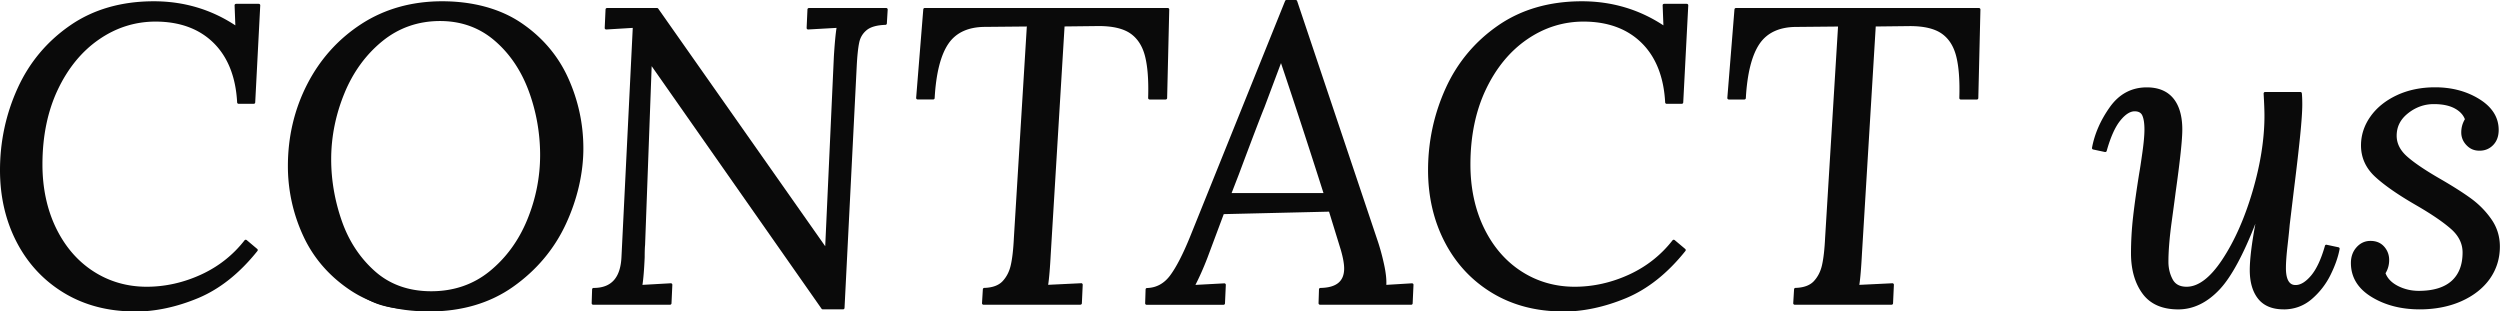 <svg xmlns="http://www.w3.org/2000/svg" id="_レイヤー_2" viewBox="0 0 626.62 78.06"><defs><style>.cls-1{fill:#0a0a0a}</style></defs><g id="_レイヤー_1-2"><path d="M59.28 7h.11l-.21-5.68h5.68l-1.26 24.3h-3.79c-.35-6.52-2.37-11.59-6.05-15.2S45.15 5 38.98 5C33.79 5 29 6.51 24.62 9.52c-4.38 3.02-7.87 7.26-10.47 12.73s-3.89 11.78-3.89 18.93c0 6.03 1.16 11.41 3.47 16.15 2.31 4.73 5.49 8.4 9.52 10.99 4.03 2.6 8.54 3.89 13.52 3.89 4.7 0 9.27-1.02 13.73-3.05q6.675-3.045 11.1-8.73l2.63 2.21c-4.42 5.54-9.31 9.43-14.67 11.68-5.37 2.24-10.64 3.37-15.83 3.37-6.59 0-12.41-1.53-17.46-4.58Q8.695 68.535 4.54 60.54C1.76 55.21.38 49.25.38 42.66c0-7.15 1.45-13.94 4.37-20.35 2.91-6.42 7.26-11.62 13.04-15.62s12.7-6 20.77-6C46.2.69 53.11 2.79 59.28 7" class="cls-1"/><path d="M33.72 78.06c-6.63 0-12.57-1.56-17.66-4.63S6.98 66.08 4.19 60.71C1.41 55.36 0 49.29 0 42.66c0-7.18 1.48-14.08 4.4-20.51C7.32 15.7 11.75 10.4 17.57 6.38 23.39 2.35 30.45.32 38.56.32c7.48 0 14.35 2.03 20.43 6.04l-.19-5.02c0-.1.03-.2.11-.27.07-.07.17-.11.27-.11h5.68c.1 0 .2.04.27.12.07.07.11.18.1.28l-1.26 24.3c0 .2-.17.36-.37.36h-3.79c-.2 0-.36-.16-.37-.35-.34-6.39-2.34-11.42-5.94-14.95-3.59-3.52-8.48-5.31-14.52-5.31-5.09 0-9.85 1.5-14.14 4.46-4.31 2.96-7.79 7.2-10.34 12.58-2.56 5.39-3.86 11.71-3.86 18.77 0 5.94 1.16 11.32 3.43 15.98 2.27 4.65 5.43 8.3 9.39 10.84 3.95 2.54 8.43 3.83 13.31 3.83 4.62 0 9.19-1.02 13.57-3.02s8.06-4.9 10.96-8.62c.06-.08.16-.13.26-.14.1 0 .2.02.28.09l2.63 2.21c.16.13.18.36.05.52-4.44 5.56-9.42 9.53-14.82 11.79-5.39 2.25-10.76 3.4-15.98 3.4Zm4.84-76.99C30.61 1.07 23.69 3.06 18 7c-5.7 3.94-10.05 9.15-12.91 15.47C2.21 28.8.75 35.59.75 42.66c0 6.5 1.38 12.46 4.11 17.71 2.72 5.24 6.62 9.42 11.59 12.42s10.78 4.52 17.27 4.52c5.11 0 10.39-1.12 15.69-3.34 5.19-2.17 10-5.96 14.3-11.28l-2.05-1.72c-2.93 3.67-6.63 6.54-11 8.54-4.48 2.05-9.15 3.08-13.88 3.08-5.03 0-9.65-1.33-13.72-3.95s-7.32-6.37-9.65-11.14S9.9 47.25 9.9 41.19c0-7.18 1.32-13.6 3.93-19.09 2.61-5.5 6.17-9.84 10.59-12.88 4.43-3.04 9.33-4.59 14.57-4.59 6.24 0 11.3 1.86 15.04 5.52 3.67 3.6 5.73 8.67 6.14 15.09h3.08l1.22-23.55h-4.9l.2 5.29c0 .1-.03.2-.11.27-.07.07-.17.11-.27.11h-.11a.37.37 0 0 1-.21-.06c-6.08-4.15-12.98-6.25-20.51-6.25ZM130.39 6c5.26 3.54 9.15 8.1 11.68 13.67s3.79 11.41 3.79 17.51-1.46 12.59-4.37 18.83-7.26 11.41-13.04 15.52q-8.685 6.15-20.88 6.15c-12.195 0-14.3-1.75-19.56-5.26s-9.15-8.01-11.68-13.52a40.9 40.9 0 0 1-3.79-17.3c0-7.29 1.59-14.06 4.79-20.3 3.19-6.24 7.68-11.24 13.46-14.99C96.58 2.56 103.25.68 110.83.68s14.31 1.77 19.56 5.31Zm-34.82 4.05c-4.21 3.44-7.42 7.85-9.62 13.25-2.21 5.4-3.31 10.94-3.31 16.62 0 5.26.89 10.45 2.68 15.57s4.59 9.38 8.42 12.78c3.82 3.4 8.61 5.1 14.36 5.1s10.71-1.7 14.88-5.1 7.35-7.75 9.52-13.04 3.26-10.75 3.26-16.36-.98-11.13-2.95-16.36c-1.96-5.22-4.88-9.47-8.73-12.73-3.86-3.26-8.45-4.89-13.78-4.89-5.61 0-10.52 1.72-14.73 5.15Z" class="cls-1"/><path d="M107.56 78.06c-7.82 0-14.48-1.79-19.77-5.32s-9.27-8.13-11.81-13.67a41.5 41.5 0 0 1-3.82-17.46c0-7.32 1.62-14.21 4.83-20.47 3.21-6.27 7.78-11.36 13.59-15.13C96.4 2.24 103.21.32 110.82.32s14.47 1.81 19.77 5.38 9.27 8.22 11.81 13.83c2.54 5.6 3.82 11.54 3.82 17.67s-1.48 12.72-4.4 18.99-7.35 11.54-13.17 15.66c-5.82 4.13-12.92 6.22-21.1 6.22Zm3.26-76.99c-7.46 0-14.14 1.87-19.83 5.57-5.7 3.7-10.19 8.69-13.33 14.85-3.15 6.16-4.75 12.93-4.75 20.13 0 5.95 1.26 11.72 3.75 17.15 2.48 5.42 6.37 9.91 11.54 13.36s11.68 5.2 19.36 5.2 14.97-2.05 20.66-6.08c5.71-4.05 10.05-9.22 12.92-15.37 2.87-6.16 4.33-12.45 4.33-18.67s-1.26-11.86-3.75-17.36c-2.48-5.48-6.37-10.03-11.54-13.52-5.17-3.48-11.69-5.25-19.36-5.25Zm-2.73 72.68c-5.82 0-10.73-1.75-14.61-5.2-3.85-3.43-6.72-7.78-8.52-12.94-1.79-5.13-2.7-10.41-2.7-15.69 0-5.7 1.12-11.34 3.34-16.76 2.22-5.43 5.5-9.94 9.73-13.4 4.26-3.48 9.29-5.24 14.96-5.24S120.4 6.2 124.31 9.5c3.89 3.29 6.86 7.62 8.84 12.88 1.97 5.24 2.97 10.79 2.97 16.49s-1.11 11.18-3.29 16.5c-2.19 5.33-5.43 9.77-9.63 13.19-4.22 3.44-9.31 5.19-15.12 5.19ZM95.81 10.34c-4.14 3.38-7.34 7.79-9.51 13.11-2.18 5.33-3.29 10.88-3.29 16.48 0 5.19.9 10.39 2.66 15.44 1.76 5.04 4.55 9.28 8.31 12.62 3.73 3.32 8.48 5.01 14.11 5.01s10.56-1.69 14.65-5.02c4.11-3.35 7.27-7.68 9.41-12.9 2.15-5.23 3.23-10.68 3.23-16.21s-.98-11.06-2.92-16.23c-1.93-5.14-4.83-9.37-8.62-12.57-3.77-3.19-8.32-4.8-13.54-4.8-5.49 0-10.37 1.71-14.49 5.07M221.9 5.84c-2.24.07-3.89.54-4.94 1.42s-1.72 2-2 3.37-.49 3.38-.63 6.05l-.11 2.1-2.95 58.38h-5.05L163.2 15.73h-.21l-1.68 45.65c-.07.7-.1 1.72-.1 3.05-.14 3.37-.35 5.82-.63 7.36l7.57-.42-.21 4.63h-19.25l.11-3.47c4.7 0 7.15-2.77 7.36-8.31L159 6.58l-7.05.42.21-4.63h12.52l42.29 60.17h.21l2.21-48.39c.21-3.44.46-5.96.74-7.57l-7.57.42.21-4.63h19.36l-.21 3.47Z" class="cls-1"/><path d="M211.28 77.54h-5.05c-.12 0-.24-.06-.31-.16l-42.58-60.8-1.65 44.82c-.07.7-.1 1.72-.1 3.04-.13 3.06-.32 5.4-.56 6.96l7.1-.4c.1 0 .21.03.28.11s.12.18.11.28l-.21 4.63c0 .2-.17.36-.38.36h-19.25c-.1 0-.2-.04-.27-.11a.39.39 0 0 1-.11-.27l.11-3.47c0-.2.17-.36.38-.36 4.5 0 6.79-2.6 6.99-7.95l2.82-57.23-6.63.4c-.11 0-.21-.03-.29-.11a.34.34 0 0 1-.11-.28l.21-4.63c0-.2.17-.36.38-.36h12.52c.12 0 .24.06.31.16l41.85 59.55 2.17-47.57c.2-3.18.41-5.53.67-7.16l-7.11.4c-.11 0-.21-.03-.28-.11s-.12-.18-.11-.28l.21-4.63c0-.2.17-.36.38-.36h19.36c.1 0 .2.04.27.12s.11.18.1.28l-.21 3.47a.37.37 0 0 1-.36.35c-2.15.07-3.73.52-4.71 1.33-1 .83-1.61 1.86-1.87 3.15-.28 1.35-.49 3.36-.62 5.99l-3.05 60.48c-.01.2-.17.36-.38.36Zm-4.86-.75h4.5l3.03-60.13c.14-2.67.35-4.72.64-6.1.3-1.45 1.01-2.65 2.13-3.58 1.06-.88 2.68-1.38 4.83-1.49l.17-2.74h-18.6l-.17 3.86 7.16-.4c.11-.01.23.04.3.13.08.09.11.2.09.31-.28 1.58-.52 4.12-.73 7.53l-2.21 48.38c0 .2-.17.36-.38.36h-.21c-.12 0-.24-.06-.31-.16L164.48 2.75h-11.96l-.18 3.85 6.63-.4c.11 0 .21.03.29.11s.12.18.11.29l-2.84 57.64c-.21 5.61-2.69 8.52-7.37 8.66l-.08 2.73h18.5l.17-3.86-7.16.4c-.11 0-.23-.04-.3-.13s-.11-.2-.09-.31c.27-1.51.49-3.98.62-7.31 0-1.35.04-2.36.11-3.07l1.68-45.63c0-.2.17-.36.38-.36h.21c.12 0 .24.06.31.16zM292.17 24.57h-4c.14-4.42-.12-7.94-.79-10.57s-1.93-4.59-3.79-5.89-4.58-1.95-8.15-1.95l-8.94.11-3.47 57.22c-.21 4-.46 6.77-.74 8.31l8.73-.42-.21 4.63h-24.3l.21-3.47c2.17-.07 3.79-.67 4.84-1.79s1.77-2.52 2.16-4.21c.38-1.68.65-4 .79-6.94l3.26-53.33-10.83.1c-4.35 0-7.52 1.46-9.52 4.37s-3.17 7.52-3.52 13.83h-3.89l1.79-22.19h60.9z" class="cls-1"/><path d="M270.81 76.38h-24.3c-.1 0-.2-.04-.27-.12a.37.37 0 0 1-.1-.28l.21-3.47a.37.37 0 0 1 .36-.35c2.06-.06 3.6-.63 4.58-1.67 1-1.07 1.7-2.42 2.06-4.04.38-1.65.64-3.97.78-6.88l3.24-52.93-10.43.1c-4.2 0-7.3 1.41-9.21 4.2-1.95 2.84-3.11 7.43-3.46 13.64-.01.2-.17.35-.37.35h-3.89a.38.38 0 0 1-.38-.4l1.79-22.19c.02-.19.18-.34.37-.34h60.9c.1 0 .2.04.27.11s.11.17.11.27l-.53 22.19c0 .2-.17.37-.38.37h-4c-.1 0-.2-.04-.27-.11a.39.39 0 0 1-.11-.27c.14-4.36-.12-7.89-.78-10.47-.64-2.53-1.87-4.44-3.64-5.68-1.79-1.25-4.46-1.88-7.94-1.88l-8.59.1-3.45 56.87c-.19 3.62-.41 6.27-.66 7.89l8.27-.4c.1-.01.21.03.28.11s.12.18.11.28l-.21 4.63c0 .2-.17.36-.38.36Zm-23.9-.75h23.54l.18-3.86-8.32.4c-.11.01-.22-.04-.3-.13s-.11-.2-.09-.31c.28-1.52.52-4.3.73-8.26l3.47-57.23c.01-.2.17-.35.37-.35l8.94-.11c3.64 0 6.46.68 8.37 2.01 1.92 1.35 3.25 3.4 3.94 6.11.65 2.57.92 6.03.81 10.29h3.24l.51-21.44h-60.17l-1.73 21.44h3.13c.38-6.17 1.58-10.77 3.57-13.67 2.06-3 5.37-4.53 9.83-4.53l10.83-.1c.1 0 .2.04.27.12s.11.18.1.28l-3.26 53.33c-.14 2.95-.41 5.31-.8 7-.4 1.74-1.16 3.22-2.25 4.38-1.06 1.13-2.66 1.77-4.76 1.89l-.17 2.74ZM344.87 60.23c.63 1.82 1.19 3.86 1.68 6.1.49 2.25.67 4.07.53 5.47l6.84-.42-.21 4.63h-22.83l.11-3.47c4.21-.07 6.31-1.82 6.31-5.26 0-1.19-.28-2.77-.84-4.73l-3.05-9.89-26.93.63-4.21 11.25c-1.05 2.74-2.14 5.15-3.26 7.26l7.89-.42-.21 4.63h-19.25l.11-3.47c2.45-.07 4.47-1.16 6.05-3.26s3.28-5.4 5.1-9.89L322.46.38h2.31l20.09 59.85ZM320.99 15l-4.42 11.78q-1.26 3.045-6.42 16.83l-2 5.15h24.09c-4-12.55-7.68-23.81-11.04-33.77h-.21Z" class="cls-1"/><path d="M353.7 76.38h-22.83c-.1 0-.2-.04-.27-.11a.39.39 0 0 1-.11-.27l.11-3.47c0-.2.17-.36.37-.36 4-.07 5.94-1.66 5.94-4.88 0-1.15-.28-2.71-.83-4.63l-2.96-9.61-26.39.62-4.12 11.02c-.96 2.48-1.96 4.74-2.98 6.72l7.23-.39c.09 0 .21.03.28.11s.12.18.11.28l-.21 4.63c0 .2-.17.36-.38.36h-19.25c-.1 0-.2-.04-.27-.11a.39.39 0 0 1-.11-.27l.11-3.47c0-.2.17-.36.36-.36 2.32-.06 4.26-1.11 5.76-3.11 1.55-2.07 3.25-5.36 5.05-9.8L322.11.23c.06-.14.19-.23.35-.23h2.31c.16 0 .3.1.36.26l20.09 59.85c.63 1.83 1.2 3.89 1.69 6.14.45 2.05.64 3.78.57 5.15l6.41-.39c.11 0 .21.03.29.11.08.07.12.18.11.28l-.21 4.63c0 .2-.17.36-.38.36Zm-22.44-.75h22.08l.17-3.85-6.42.4c-.11 0-.22-.03-.29-.11a.37.37 0 0 1-.1-.3c.13-1.35-.04-3.16-.52-5.35-.49-2.22-1.05-4.26-1.67-6.06L324.5.75h-1.79l-23.68 58.78c-1.83 4.5-3.56 7.86-5.15 9.97-1.57 2.09-3.58 3.23-5.98 3.39l-.08 2.74h18.5l.17-3.86-7.48.4c-.11 0-.26-.06-.34-.17a.37.37 0 0 1-.01-.38c1.11-2.09 2.2-4.51 3.24-7.22l4.21-11.25c.05-.14.19-.24.34-.24l26.93-.63c.15 0 .32.1.37.26l3.05 9.89c.57 2 .86 3.63.86 4.84 0 3.57-2.13 5.46-6.32 5.62l-.08 2.73Zm.98-26.49h-24.09c-.12 0-.24-.06-.31-.16a.4.4 0 0 1-.04-.35l2-5.15c3.41-9.12 5.57-14.78 6.42-16.84l4.41-11.77c.06-.15.2-.24.35-.24h.21c.16 0 .3.1.36.25 3.35 9.91 7.07 21.27 11.05 33.77.04.11.02.24-.05.33s-.18.15-.3.15Zm-23.54-.75h23.03c-3.83-12.01-7.41-22.96-10.65-32.57l-4.16 11.09c-.85 2.06-3.01 7.72-6.42 16.83zM417.23 7h.11l-.21-5.68h5.68l-1.26 24.3h-3.79c-.35-6.52-2.37-11.59-6.05-15.2S403.1 5 396.93 5c-5.19 0-9.98 1.51-14.36 4.52-4.38 3.02-7.87 7.26-10.47 12.73-2.59 5.47-3.89 11.78-3.89 18.93 0 6.03 1.16 11.41 3.47 16.15 2.31 4.73 5.49 8.4 9.52 10.99 4.03 2.6 8.54 3.89 13.52 3.89 4.7 0 9.27-1.02 13.73-3.05q6.675-3.045 11.1-8.73l2.63 2.21c-4.42 5.54-9.31 9.43-14.67 11.68-5.36 2.24-10.64 3.37-15.83 3.37-6.59 0-12.41-1.53-17.46-4.58q-7.575-4.575-11.73-12.57c-2.77-5.33-4.16-11.29-4.16-17.88 0-7.15 1.46-13.94 4.37-20.35s7.26-11.62 13.04-15.62c5.79-4 12.71-6 20.77-6 7.64 0 14.55 2.1 20.72 6.31" class="cls-1"/><path d="M391.67 78.06c-6.63 0-12.57-1.56-17.66-4.63s-9.08-7.35-11.87-12.72c-2.79-5.36-4.2-11.43-4.2-18.05 0-7.17 1.48-14.07 4.4-20.51 2.92-6.45 7.36-11.76 13.17-15.77C381.33 2.36 388.39.32 396.5.32c7.48 0 14.35 2.03 20.43 6.04l-.19-5.02c0-.1.03-.2.1-.27s.17-.11.27-.11h5.68c.1 0 .2.04.27.12.07.07.11.18.1.28l-1.26 24.3c0 .2-.17.36-.37.36h-3.79c-.2 0-.36-.16-.37-.35-.34-6.39-2.34-11.43-5.94-14.95-3.59-3.52-8.48-5.31-14.52-5.31-5.09 0-9.85 1.5-14.15 4.46-4.31 2.96-7.79 7.2-10.34 12.58-2.56 5.39-3.86 11.71-3.86 18.77 0 5.95 1.16 11.32 3.43 15.98 2.27 4.65 5.43 8.3 9.39 10.84 3.95 2.54 8.43 3.83 13.31 3.83 4.62 0 9.19-1.02 13.57-3.02s8.06-4.9 10.96-8.62c.06-.08.16-.13.26-.14.1 0 .2.02.28.09l2.63 2.21c.16.13.18.36.05.52-4.44 5.56-9.42 9.53-14.82 11.79-5.39 2.25-10.76 3.4-15.97 3.4Zm4.84-76.99c-7.95 0-14.87 1.99-20.56 5.93-5.7 3.94-10.05 9.14-12.92 15.47-2.88 6.34-4.33 13.13-4.33 20.2 0 6.5 1.38 12.46 4.11 17.71 2.72 5.24 6.62 9.42 11.59 12.42s10.78 4.52 17.27 4.52c5.11 0 10.39-1.12 15.69-3.34 5.19-2.17 10-5.96 14.3-11.28l-2.05-1.72c-2.93 3.67-6.63 6.54-11 8.54-4.48 2.05-9.15 3.08-13.88 3.08-5.03 0-9.65-1.33-13.72-3.95s-7.32-6.37-9.65-11.14c-2.33-4.76-3.51-10.25-3.51-16.31 0-7.18 1.32-13.6 3.93-19.09 2.61-5.5 6.17-9.84 10.59-12.88 4.43-3.04 9.33-4.59 14.57-4.59 6.24 0 11.3 1.86 15.04 5.52 3.67 3.6 5.73 8.67 6.14 15.09h3.08l1.22-23.55h-4.9l.2 5.29c0 .1-.03.2-.1.27s-.17.11-.27.11h-.11a.37.37 0 0 1-.21-.06c-6.08-4.15-12.98-6.25-20.51-6.25ZM495.49 24.57h-4c.14-4.42-.12-7.94-.79-10.57s-1.93-4.59-3.79-5.89-4.58-1.95-8.15-1.95l-8.94.11-3.47 57.22c-.21 4-.46 6.77-.74 8.31l8.73-.42-.21 4.63h-24.3l.21-3.47c2.17-.07 3.79-.67 4.84-1.79s1.77-2.52 2.16-4.21c.38-1.68.65-4 .79-6.94l3.26-53.33-10.83.1c-4.35 0-7.52 1.46-9.52 4.37s-3.17 7.52-3.52 13.83h-3.89l1.79-22.19h60.9z" class="cls-1"/><path d="M474.14 76.38h-24.3c-.1 0-.2-.04-.27-.12a.37.37 0 0 1-.1-.28l.21-3.47a.37.37 0 0 1 .36-.35c2.06-.06 3.6-.63 4.58-1.67 1-1.07 1.7-2.42 2.06-4.03.38-1.66.64-3.97.78-6.88l3.24-52.93-10.43.1c-4.2 0-7.3 1.41-9.22 4.2-1.95 2.84-3.11 7.43-3.46 13.64-.01.2-.17.35-.37.35h-3.89a.38.38 0 0 1-.38-.4l1.79-22.19c.02-.19.18-.34.37-.34h60.9c.1 0 .2.04.27.11s.11.17.11.27l-.53 22.19c0 .2-.17.37-.38.37h-4c-.1 0-.2-.04-.27-.11a.39.39 0 0 1-.11-.27c.14-4.36-.12-7.88-.78-10.47-.64-2.53-1.86-4.44-3.64-5.68-1.79-1.25-4.46-1.88-7.94-1.88l-8.59.1-3.45 56.87c-.19 3.62-.41 6.27-.66 7.89l8.27-.4c.09-.01.21.03.28.11s.12.18.11.28l-.21 4.63c0 .2-.17.36-.38.36Zm-23.9-.75h23.54l.18-3.86-8.32.4c-.12.01-.22-.04-.3-.13s-.11-.2-.09-.31c.28-1.52.52-4.3.73-8.26l3.47-57.23c.01-.2.17-.35.37-.35l8.94-.11c3.64 0 6.46.68 8.37 2.01 1.92 1.35 3.25 3.4 3.93 6.11.65 2.58.93 6.04.81 10.29h3.25l.51-21.44h-60.17l-1.73 21.44h3.13c.38-6.17 1.58-10.77 3.57-13.67 2.07-3 5.37-4.53 9.83-4.53l10.83-.1c.1 0 .2.04.27.12s.11.18.1.28l-3.26 53.33c-.14 2.95-.41 5.3-.8 7-.4 1.74-1.15 3.22-2.25 4.38-1.06 1.13-2.66 1.77-4.76 1.89l-.17 2.74ZM544.46 24.88c1.44 1.75 2.16 4.28 2.16 7.57q0 3.78-1.68 15.78c-.07.63-.39 3-.95 7.1q-.84 6.15-.84 10.26c0 1.68.37 3.21 1.11 4.58s2.02 2.05 3.84 2.05c3.08 0 6.17-2.33 9.26-7 3.09-4.66 5.63-10.4 7.63-17.2s3-13.15 3-19.04q0-1.995-.21-5.58h8.84c.07.63.11 1.54.11 2.74 0 1.68-.18 4.28-.53 7.78-.35 3.51-.88 8.06-1.58 13.67l-1.05 8.73c-.07.91-.25 2.6-.53 5.05-.28 2.46-.42 4.38-.42 5.79 0 3.09.95 4.63 2.84 4.63 1.33 0 2.7-.82 4.1-2.47s2.59-4.19 3.58-7.63l2.95.63c-.35 1.96-1.11 4.1-2.26 6.42-1.16 2.31-2.7 4.3-4.63 5.94-1.93 1.65-4.19 2.47-6.78 2.47-2.74 0-4.77-.84-6.1-2.52s-2-4-2-6.94.63-7.78 1.89-14.1h-.32c-3.37 9.05-6.59 15.24-9.68 18.57s-6.49 5-10.21 5c-3.93 0-6.82-1.28-8.68-3.84q-2.79-3.84-2.79-9.84c0-3.01.17-6.06.53-9.15.35-3.08.88-6.8 1.58-11.15.14-.77.38-2.4.74-4.89.35-2.49.53-4.43.53-5.84 0-1.61-.19-2.84-.58-3.68-.38-.84-1.14-1.26-2.26-1.26-1.26 0-2.56.83-3.89 2.47-1.33 1.65-2.49 4.23-3.47 7.73l-2.95-.63c.63-3.44 2.09-6.77 4.37-9.99s5.28-4.84 8.99-4.84c2.8 0 4.93.88 6.37 2.63Z" class="cls-1"/><path d="M572.38 77.54c-2.85 0-5-.9-6.4-2.67-1.38-1.74-2.08-4.15-2.08-7.17 0-2.66.47-6.57 1.41-11.62-3.05 7.8-6.03 13.29-8.86 16.35-3.15 3.4-6.67 5.12-10.48 5.12-4.04 0-7.06-1.34-8.98-3.99-1.9-2.61-2.86-6-2.86-10.06 0-3.03.18-6.12.53-9.19.35-3.09.88-6.85 1.58-11.17.14-.75.38-2.34.74-4.88.35-2.46.52-4.41.52-5.79 0-1.55-.18-2.74-.54-3.53-.32-.7-.95-1.04-1.92-1.04-1.14 0-2.35.78-3.6 2.33-1.29 1.6-2.44 4.15-3.4 7.6-.05.19-.24.31-.44.27l-2.95-.63a.365.365 0 0 1-.29-.43c.64-3.48 2.13-6.89 4.43-10.14 2.34-3.32 5.47-5 9.3-5 2.91 0 5.15.93 6.66 2.77 1.49 1.82 2.24 4.45 2.24 7.81 0 2.56-.55 7.73-1.69 15.83-.07.61-.37 2.87-.95 7.1-.56 4.06-.84 7.49-.84 10.21 0 1.61.36 3.09 1.06 4.4.67 1.25 1.82 1.85 3.51 1.85 2.94 0 5.95-2.3 8.94-6.83 3.05-4.61 5.6-10.36 7.58-17.1s2.98-13.11 2.98-18.93c0-1.3-.07-3.12-.21-5.55 0-.1.03-.2.1-.28s.17-.12.27-.12h8.84c.19 0 .35.14.37.33.07.66.11 1.59.11 2.78 0 1.69-.18 4.32-.53 7.82-.35 3.49-.88 8.09-1.58 13.68l-1.05 8.73c-.07.89-.24 2.55-.52 5.05-.28 2.43-.42 4.36-.42 5.74 0 4.25 1.86 4.25 2.46 4.25 1.21 0 2.5-.79 3.82-2.34 1.36-1.6 2.54-4.11 3.5-7.49a.36.36 0 0 1 .44-.26l2.95.63c.2.04.33.23.29.43-.36 1.99-1.13 4.18-2.29 6.52a19.1 19.1 0 0 1-4.72 6.06c-1.99 1.7-4.36 2.56-7.03 2.56Zm-6.52-24.31h.32c.11 0 .22.05.29.14s.1.2.08.31c-1.25 6.26-1.89 10.98-1.89 14.02 0 2.85.64 5.1 1.92 6.71 1.25 1.58 3.2 2.38 5.81 2.38s4.69-.8 6.54-2.38c1.88-1.61 3.41-3.57 4.54-5.83 1.07-2.13 1.79-4.14 2.16-5.96l-2.25-.48c-.98 3.31-2.17 5.81-3.55 7.43-1.47 1.73-2.95 2.6-4.39 2.6-2.13 0-3.21-1.68-3.21-5 0-1.41.14-3.37.42-5.83.28-2.49.46-4.14.52-5.04l1.05-8.75c.7-5.58 1.23-10.18 1.58-13.67.35-3.48.53-6.08.53-7.75 0-.97-.02-1.76-.07-2.36h-8.1c.13 2.25.19 3.96.19 5.2 0 5.9-1.01 12.34-3.01 19.14-2 6.81-4.58 12.63-7.67 17.3-3.14 4.75-6.36 7.16-9.57 7.16-1.96 0-3.37-.76-4.17-2.25-.76-1.42-1.15-3.02-1.15-4.75 0-2.75.28-6.22.85-10.31.58-4.22.88-6.48.95-7.09 1.12-7.96 1.68-13.25 1.68-15.74 0-3.19-.7-5.66-2.07-7.34-1.36-1.65-3.4-2.49-6.08-2.49-3.57 0-6.49 1.57-8.69 4.68-2.16 3.05-3.58 6.24-4.23 9.49l2.24.48c.97-3.37 2.13-5.9 3.45-7.53 1.4-1.73 2.81-2.61 4.18-2.61 1.28 0 2.15.5 2.6 1.48.41.89.61 2.18.61 3.84 0 1.41-.18 3.39-.53 5.89-.36 2.55-.6 4.15-.74 4.91-.69 4.3-1.22 8.05-1.57 11.12-.35 3.05-.52 6.11-.52 9.11 0 3.9.91 7.13 2.72 9.62 1.77 2.44 4.59 3.68 8.37 3.68s6.93-1.64 9.93-4.88c3.04-3.28 6.27-9.48 9.6-18.44.05-.15.2-.24.35-.24ZM621.24 25.15c3.12 1.93 4.68 4.4 4.68 7.42 0 1.47-.42 2.65-1.26 3.52-.84.88-1.89 1.31-3.16 1.31q-1.785 0-3-1.26c-.81-.84-1.21-1.82-1.21-2.95 0-1.19.31-2.28.95-3.26-.42-1.26-1.33-2.28-2.74-3.05-1.4-.77-3.23-1.16-5.47-1.16-2.46 0-4.68.79-6.68 2.37q-3 2.37-3 5.94c0 2.03.91 3.86 2.73 5.47s4.63 3.51 8.42 5.68q4.725 2.73 7.68 4.89c1.96 1.44 3.63 3.14 5 5.1s2.05 4.17 2.05 6.63c0 2.95-.83 5.58-2.47 7.89-1.65 2.31-3.98 4.14-6.99 5.47-3.02 1.33-6.45 2-10.31 2-4.56 0-8.5-1.02-11.83-3.05s-5-4.77-5-8.2c0-1.47.44-2.7 1.32-3.68q1.32-1.47 3.21-1.47c1.33 0 2.38.44 3.16 1.31.77.88 1.16 1.91 1.16 3.1s-.31 2.28-.95 3.26c.49 1.47 1.58 2.65 3.26 3.52 1.68.88 3.51 1.31 5.47 1.31 3.71 0 6.54-.86 8.47-2.58s2.89-4.19 2.89-7.42c0-2.31-.98-4.35-2.95-6.1-1.96-1.75-4.94-3.79-8.94-6.1-4.49-2.59-7.87-4.94-10.15-7.05-2.28-2.1-3.42-4.63-3.42-7.57q0-3.78 2.31-7.05c1.54-2.17 3.7-3.91 6.47-5.21s5.91-1.95 9.41-1.95c4.14 0 7.77.96 10.89 2.89Z" class="cls-1"/><path d="M606.46 77.54c-4.61 0-8.65-1.04-12.03-3.11-3.44-2.1-5.18-4.96-5.18-8.52 0-1.56.47-2.88 1.41-3.93.95-1.06 2.12-1.6 3.49-1.6 1.44 0 2.59.48 3.44 1.44.83.94 1.25 2.07 1.25 3.35 0 1.2-.3 2.31-.91 3.31.48 1.29 1.5 2.35 3.02 3.15 1.62.84 3.4 1.27 5.3 1.27 3.6 0 6.37-.83 8.22-2.48 1.84-1.64 2.77-4.04 2.77-7.14 0-2.19-.95-4.15-2.82-5.82-1.94-1.73-4.92-3.77-8.88-6.06-4.49-2.59-7.93-4.98-10.22-7.1-2.35-2.17-3.54-4.81-3.54-7.85 0-2.59.8-5.04 2.38-7.26 1.57-2.22 3.8-4.01 6.62-5.33 2.81-1.31 6.03-1.98 9.57-1.98 4.19 0 7.92.99 11.08 2.95 3.22 1.99 4.86 4.6 4.86 7.73 0 1.57-.46 2.84-1.37 3.78-.91.95-2.06 1.43-3.43 1.43s-2.39-.46-3.27-1.38c-.87-.91-1.31-1.99-1.31-3.2s.31-2.31.91-3.31c-.41-1.09-1.25-1.99-2.5-2.68-1.34-.74-3.12-1.11-5.29-1.11-2.36 0-4.53.77-6.45 2.29s-2.86 3.36-2.86 5.65c0 1.91.88 3.66 2.61 5.19 1.79 1.59 4.6 3.48 8.35 5.64 3.16 1.83 5.75 3.48 7.71 4.91 1.99 1.46 3.7 3.2 5.08 5.19 1.41 2.02 2.12 4.32 2.12 6.84 0 3.01-.86 5.74-2.54 8.11-1.68 2.36-4.09 4.24-7.15 5.6-3.05 1.35-6.57 2.03-10.46 2.03Zm-12.3-16.41c-1.16 0-2.12.44-2.93 1.35-.82.92-1.22 2.04-1.22 3.43 0 3.33 1.58 5.91 4.82 7.88 3.26 1.99 7.17 3 11.64 3 3.78 0 7.2-.66 10.16-1.97 2.94-1.3 5.24-3.1 6.84-5.34 1.59-2.24 2.4-4.82 2.4-7.67 0-2.36-.67-4.52-1.99-6.41a21.2 21.2 0 0 0-4.91-5.01c-1.94-1.42-4.51-3.06-7.64-4.87-3.79-2.18-6.65-4.1-8.48-5.72-1.9-1.68-2.86-3.61-2.86-5.75 0-2.5 1.06-4.59 3.14-6.24 2.06-1.62 4.38-2.45 6.91-2.45 2.3 0 4.2.4 5.65 1.2 1.48.82 2.46 1.91 2.91 3.26.04.11.02.23-.04.32-.59.91-.89 1.94-.89 3.06 0 1.03.36 1.91 1.1 2.69.74.77 1.63 1.15 2.73 1.15 1.17 0 2.11-.39 2.89-1.2.77-.8 1.16-1.9 1.16-3.26 0-2.9-1.47-5.22-4.5-7.1-3.05-1.88-6.64-2.84-10.69-2.84-3.43 0-6.55.64-9.25 1.91-2.7 1.26-4.83 2.97-6.32 5.08-1.49 2.1-2.25 4.4-2.25 6.83 0 2.82 1.11 5.28 3.3 7.3 2.25 2.08 5.65 4.43 10.09 7 4 2.32 7.03 4.38 9 6.15 2.04 1.82 3.07 3.97 3.07 6.38 0 3.32-1.02 5.91-3.02 7.7-1.99 1.77-4.92 2.67-8.72 2.67-2.02 0-3.92-.46-5.64-1.36-1.77-.92-2.92-2.18-3.44-3.74a.36.36 0 0 1 .04-.32c.59-.91.89-1.94.89-3.06s-.35-2.04-1.06-2.86c-.71-.8-1.65-1.19-2.88-1.19Z" class="cls-1"/></g></svg>